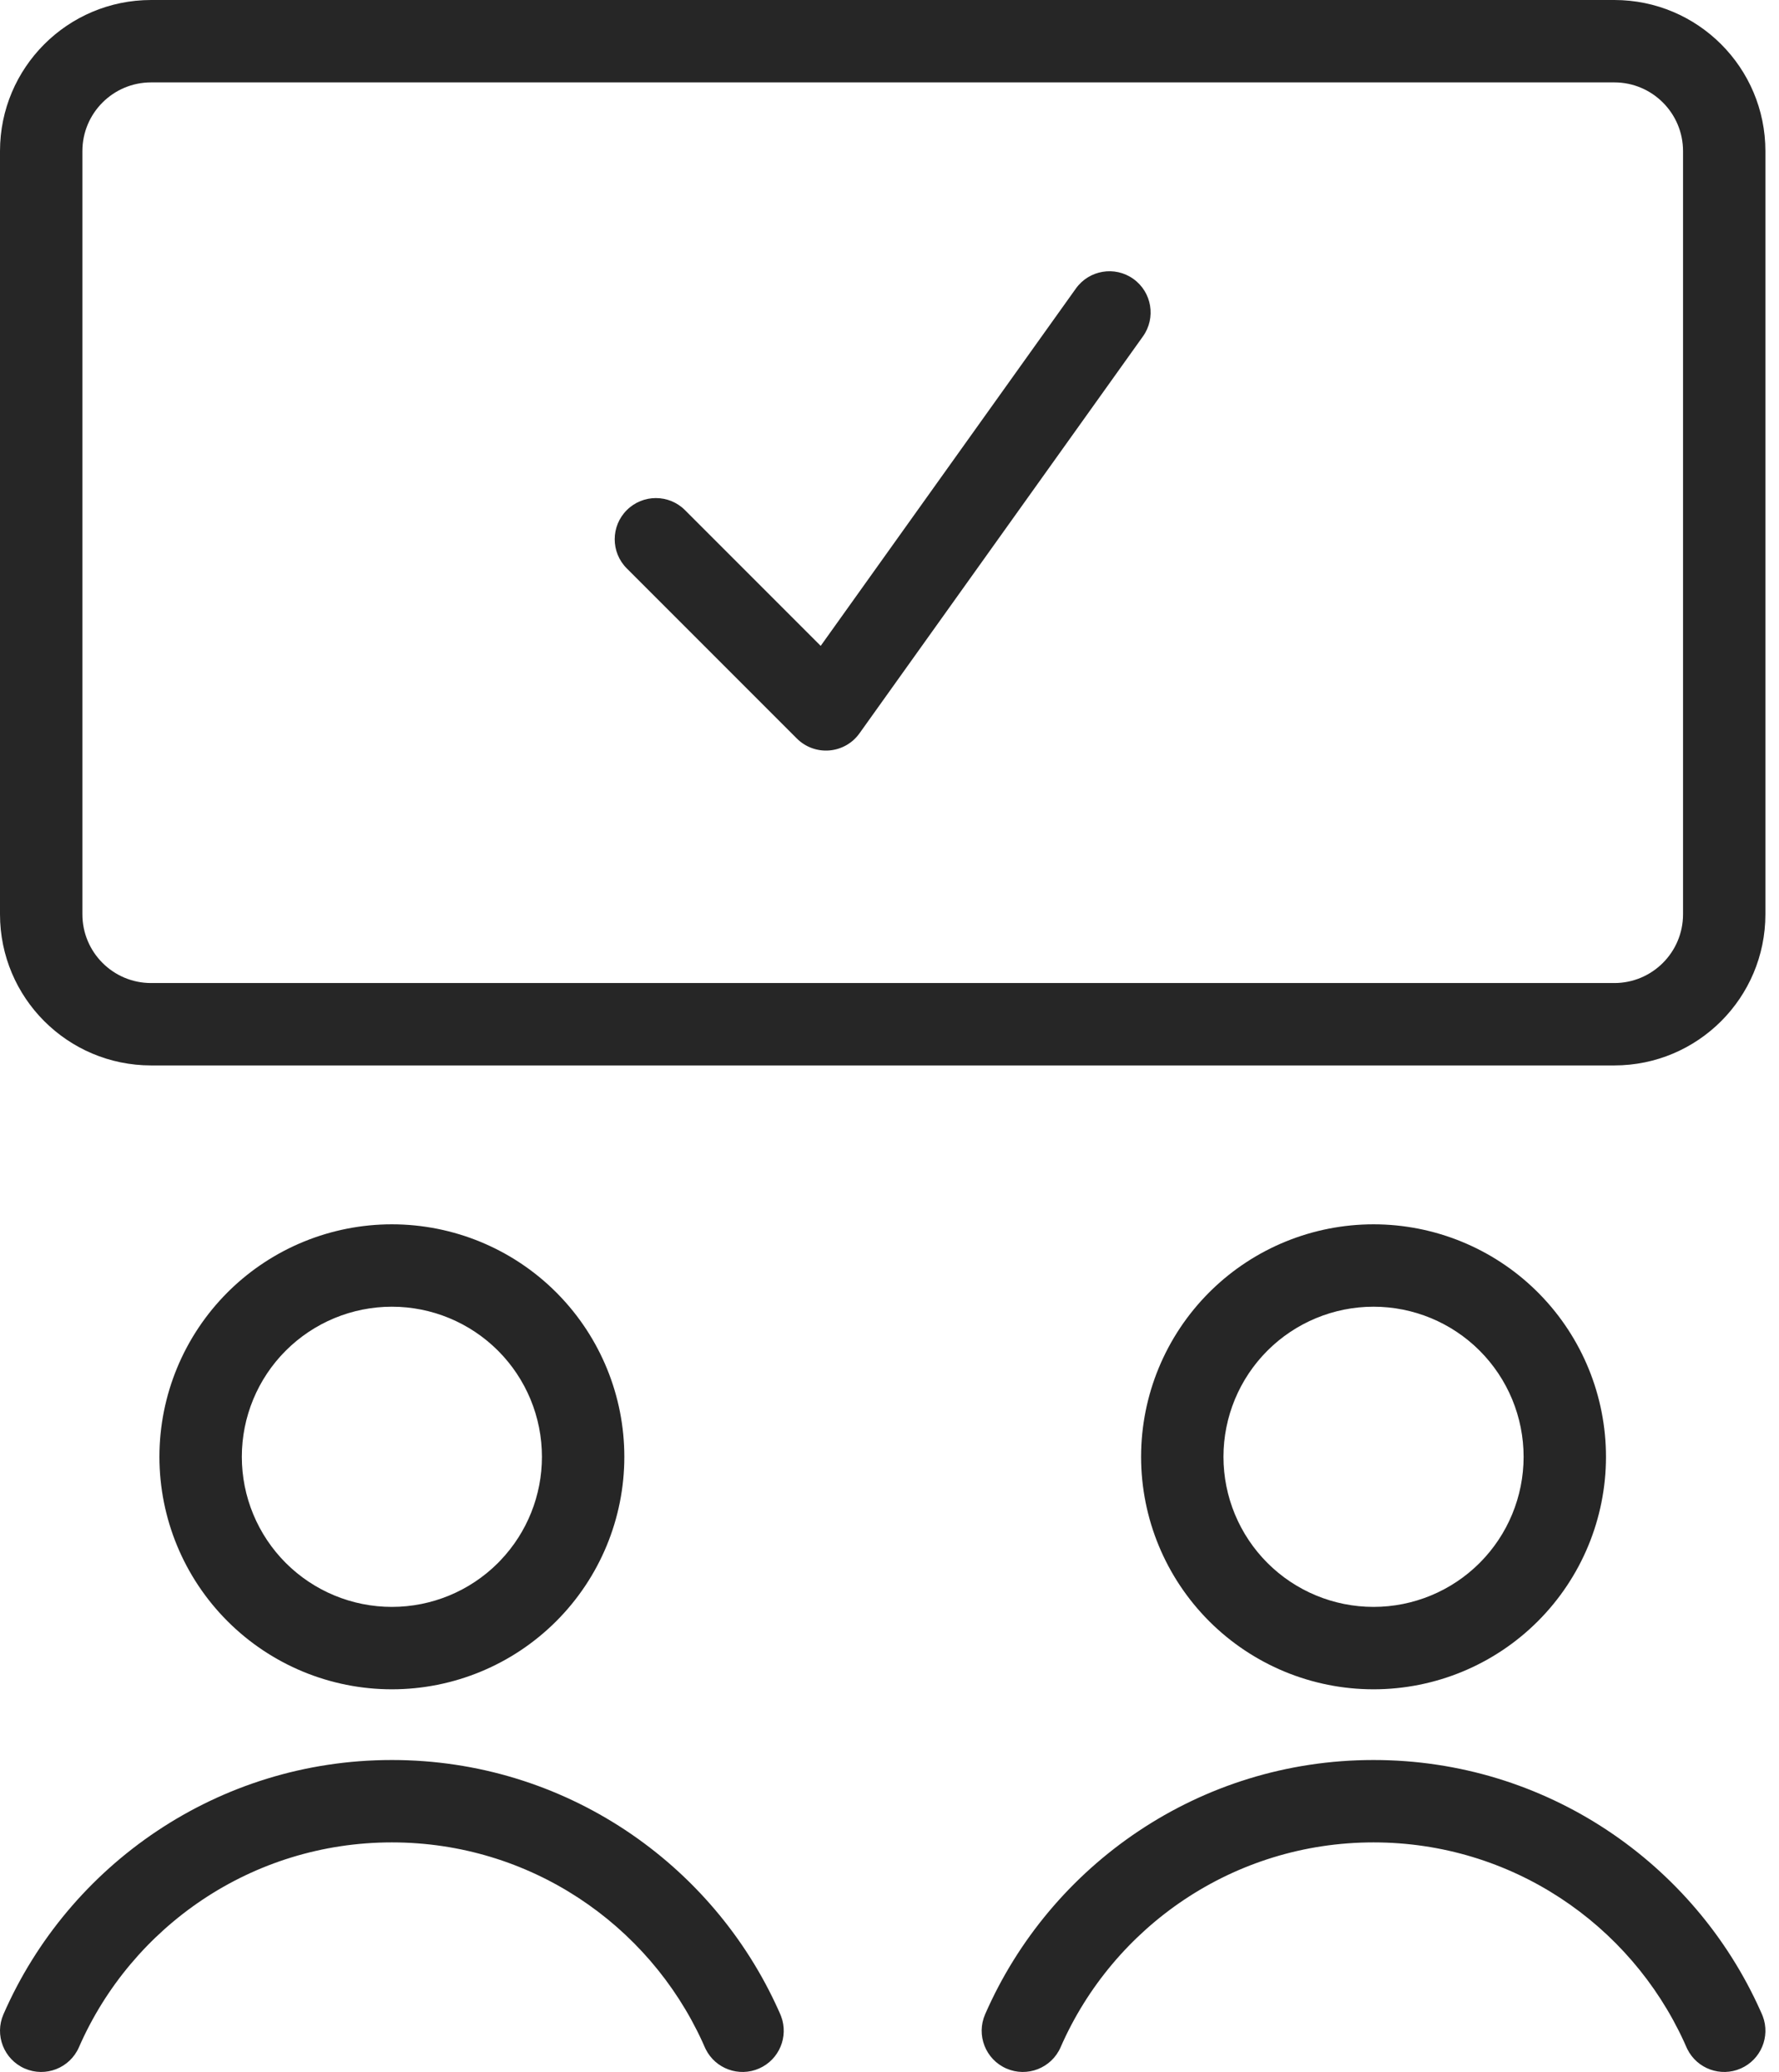 <svg width="73" height="85" viewBox="0 0 73 85" fill="none" xmlns="http://www.w3.org/2000/svg">
<path d="M22.238 59.764C22.238 58.13 21.59 56.564 20.435 55.409C19.28 54.255 17.714 53.606 16.081 53.606C14.447 53.606 12.881 54.255 11.726 55.409L11.726 55.409C10.571 56.564 9.923 58.131 9.923 59.764C9.923 61.397 10.572 62.963 11.726 64.118C12.881 65.272 14.447 65.921 16.081 65.921C17.714 65.921 19.28 65.273 20.435 64.118H20.435L20.541 64.008C21.63 62.865 22.238 61.346 22.238 59.764ZM25.619 59.764C25.619 62.293 24.614 64.719 22.825 66.508L22.825 66.508C21.036 68.297 18.61 69.302 16.081 69.302C13.551 69.302 11.125 68.297 9.336 66.508C7.547 64.719 6.542 62.293 6.542 59.764C6.542 57.234 7.548 54.808 9.336 53.019V53.019L9.42 52.936C11.201 51.199 13.591 50.226 16.081 50.226C18.61 50.226 21.036 51.23 22.825 53.019L22.908 53.103C24.645 54.884 25.619 57.273 25.619 59.764Z" fill="#262626"/>
<path d="M62.52 59.764C62.52 58.13 61.871 56.564 60.716 55.409V55.409C59.562 54.255 57.995 53.606 56.362 53.606C54.729 53.606 53.163 54.255 52.008 55.409C50.853 56.564 50.204 58.13 50.204 59.764C50.204 61.397 50.853 62.963 52.008 64.118H52.008C53.163 65.273 54.729 65.921 56.362 65.921C57.995 65.921 59.562 65.272 60.716 64.118C61.871 62.963 62.52 61.397 62.52 59.764ZM65.9 59.764C65.9 62.293 64.895 64.719 63.106 66.508C61.318 68.297 58.892 69.302 56.362 69.302C53.832 69.302 51.407 68.297 49.618 66.508H49.618C47.829 64.719 46.824 62.293 46.824 59.764C46.824 57.234 47.829 54.808 49.618 53.019L49.618 53.019L49.702 52.936C51.482 51.199 53.872 50.226 56.362 50.226C58.852 50.226 61.242 51.199 63.022 52.936L63.106 53.019V53.019L63.19 53.104C64.926 54.884 65.9 57.273 65.9 59.764Z" fill="#262626"/>
<path d="M16.08 72.202C23.157 72.202 29.242 76.43 31.955 82.489L32.019 82.633L32.051 82.713C32.368 83.55 31.975 84.496 31.147 84.858C30.318 85.22 29.357 84.865 28.958 84.065L28.921 83.986L28.818 83.755C26.604 78.929 21.731 75.582 16.08 75.582C10.34 75.582 5.402 79.036 3.239 83.986C2.865 84.841 1.869 85.232 1.014 84.858C0.159 84.484 -0.232 83.488 0.142 82.633C2.823 76.496 8.948 72.202 16.08 72.202Z" fill="#262626"/>
<path d="M56.362 72.202C63.438 72.202 69.524 76.43 72.237 82.489L72.301 82.633L72.334 82.713C72.65 83.55 72.257 84.496 71.429 84.858C70.6 85.22 69.639 84.865 69.24 84.065L69.203 83.986L69.1 83.755C66.886 78.929 62.013 75.582 56.362 75.582C50.621 75.582 45.684 79.036 43.521 83.986C43.147 84.841 42.151 85.232 41.296 84.858C40.44 84.484 40.05 83.488 40.424 82.633C43.105 76.496 49.23 72.202 56.362 72.202Z" fill="#262626"/>
<path d="M69.062 6.199C69.062 4.643 67.799 3.38 66.243 3.38H6.2C4.643 3.38 3.381 4.642 3.381 6.199V37.508C3.381 39.066 4.643 40.328 6.2 40.328H66.243C67.799 40.328 69.062 39.065 69.062 37.508V6.199ZM72.442 37.508C72.442 40.932 69.666 43.708 66.243 43.708H6.2C2.776 43.708 0 40.932 0 37.508V6.199C0 2.776 2.776 0 6.2 0H66.243C69.666 6.24605e-06 72.442 2.776 72.442 6.199V37.508Z" fill="#262626"/>
<path d="M44.149 11.835C44.692 11.076 45.748 10.9 46.507 11.442C47.267 11.985 47.442 13.041 46.9 13.8L35.268 30.084C34.98 30.489 34.528 30.745 34.032 30.786C33.537 30.827 33.049 30.648 32.698 30.297L25.719 23.318C25.059 22.658 25.059 21.588 25.719 20.928C26.379 20.268 27.449 20.268 28.109 20.928L33.677 26.496L44.149 11.835Z" fill="#262626"/>
</svg>
